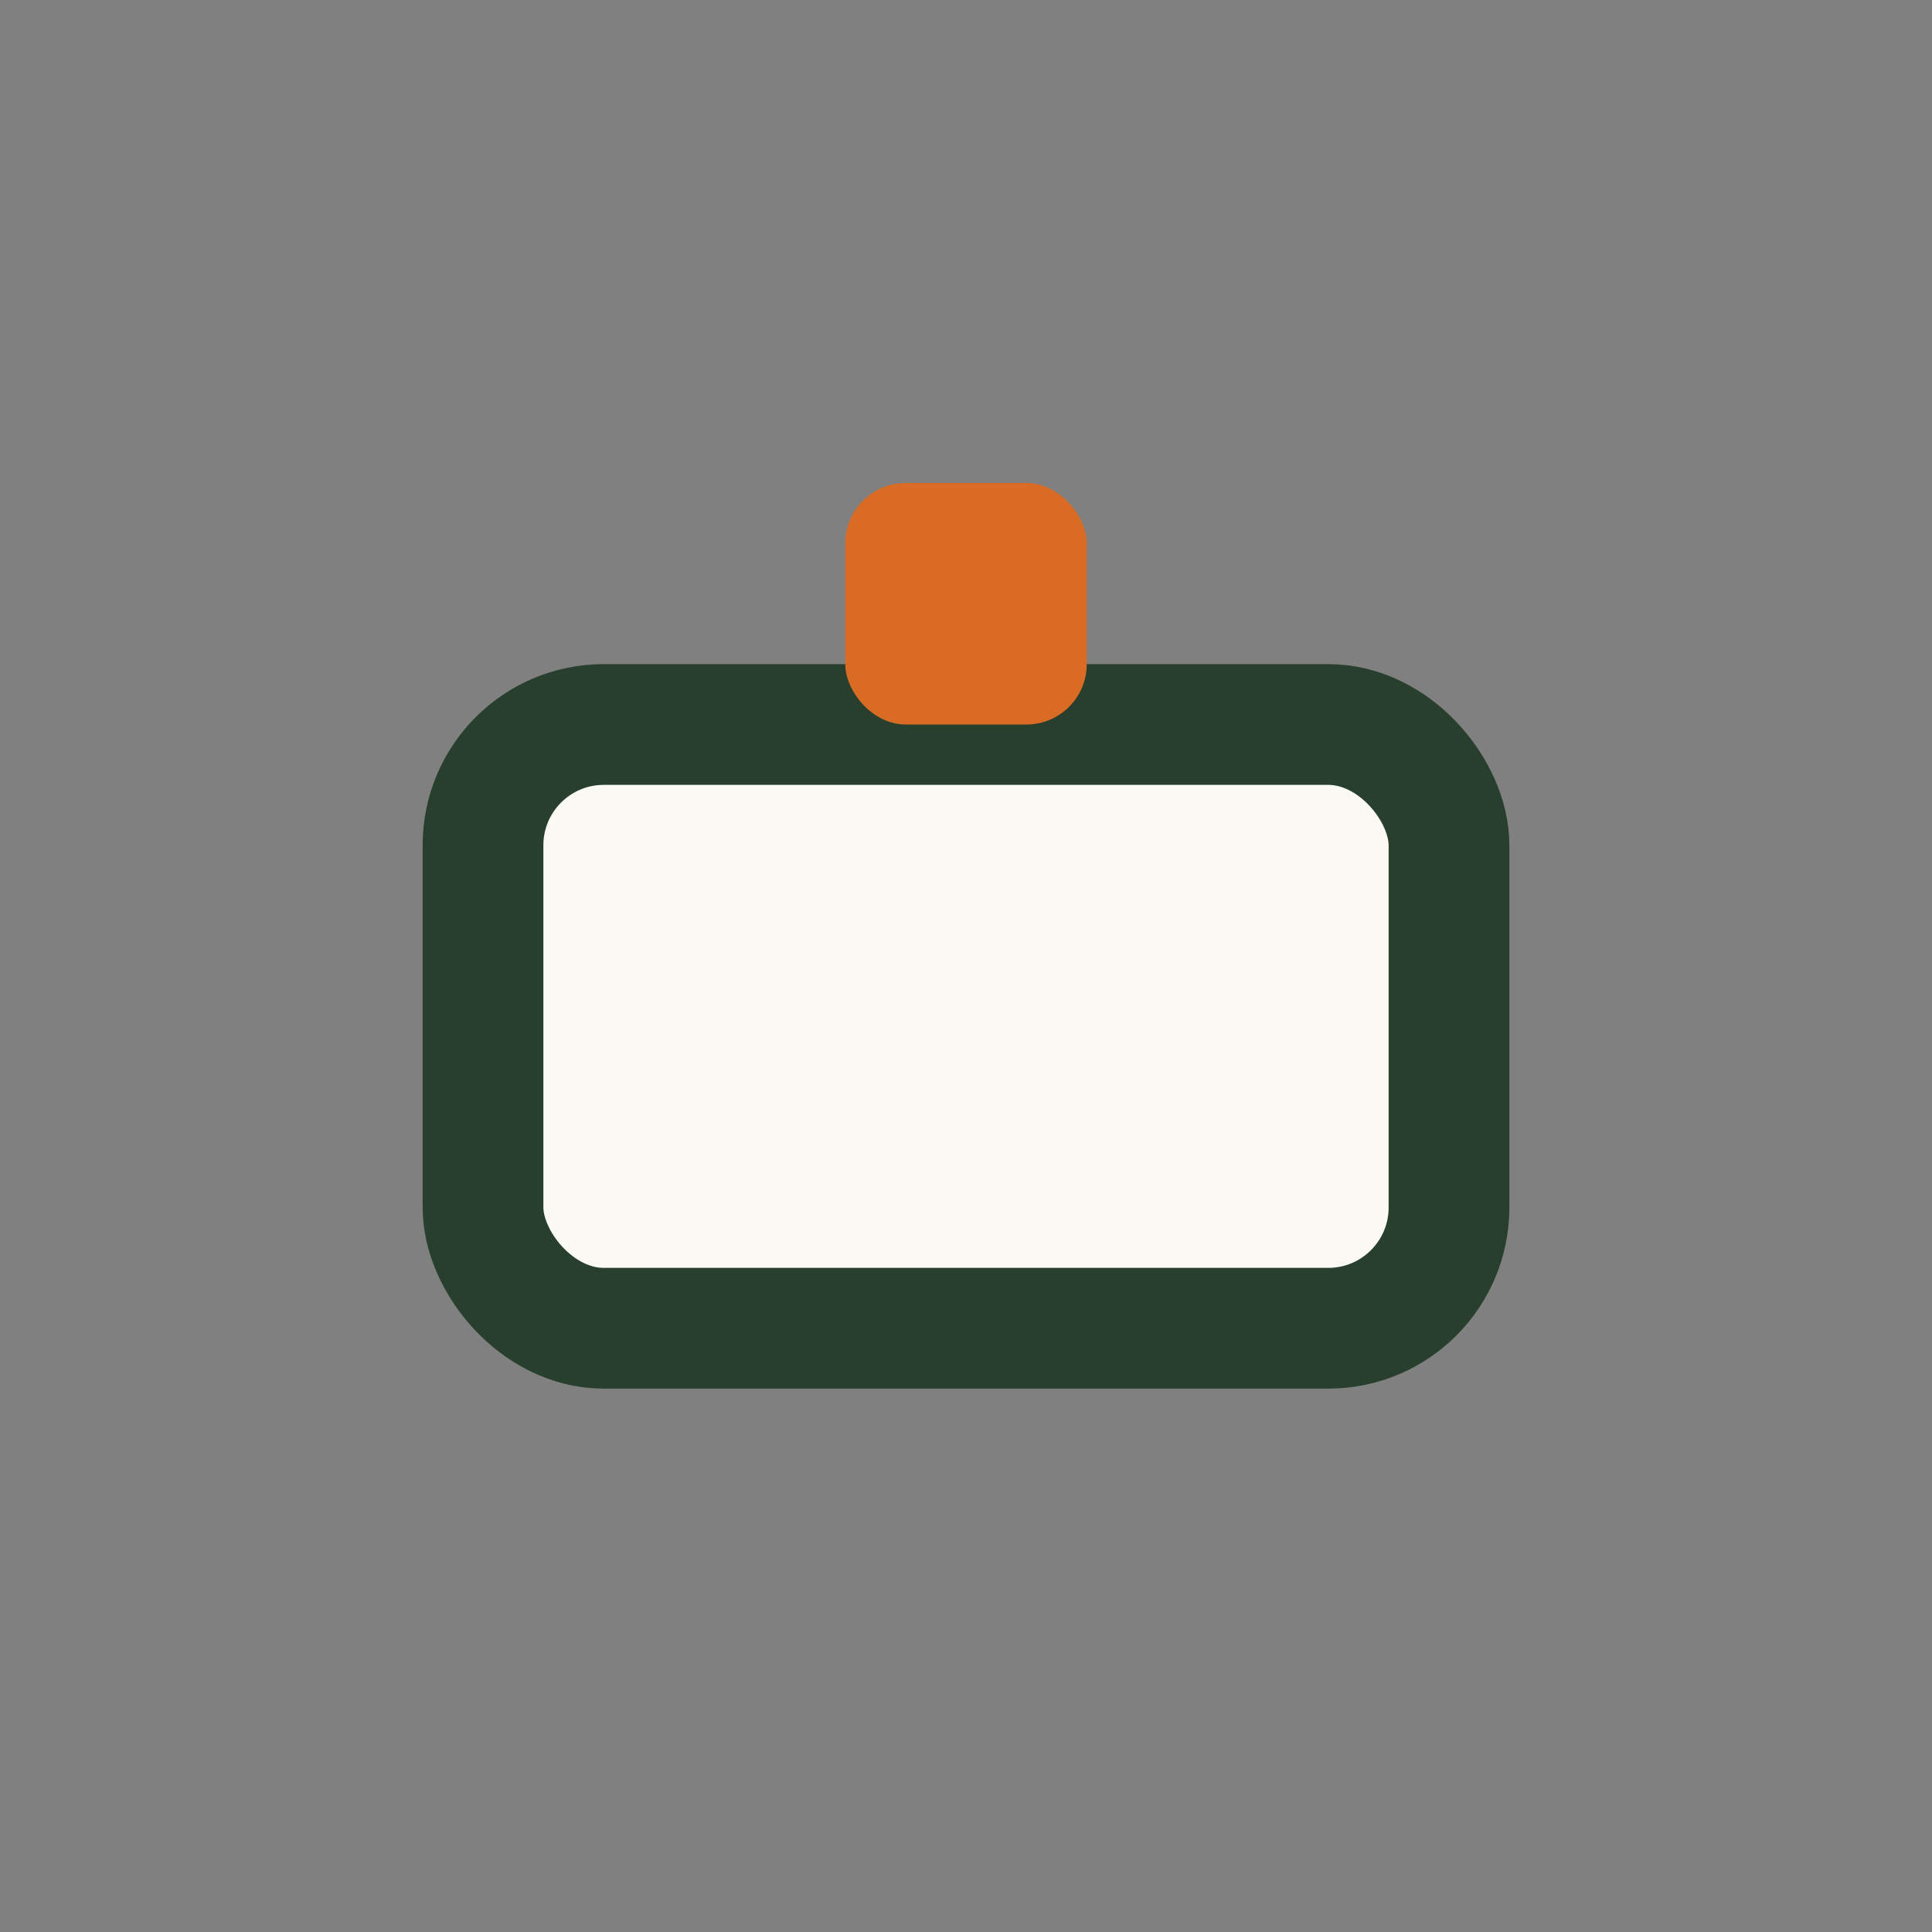 <?xml version="1.0" encoding="UTF-8"?>
<svg xmlns="http://www.w3.org/2000/svg" width="32" height="32" viewBox="0 0 32 32"><rect x="0" y="0" width="32" height="32" fill="#808080" stroke="none"/><rect x="8" y="12" width="16" height="10" rx="2" fill="#FAF9F3" stroke="#283F2E" stroke-width="2"/><rect x="14" y="8" width="4" height="4" rx="1" fill="#D96B25"/></svg>